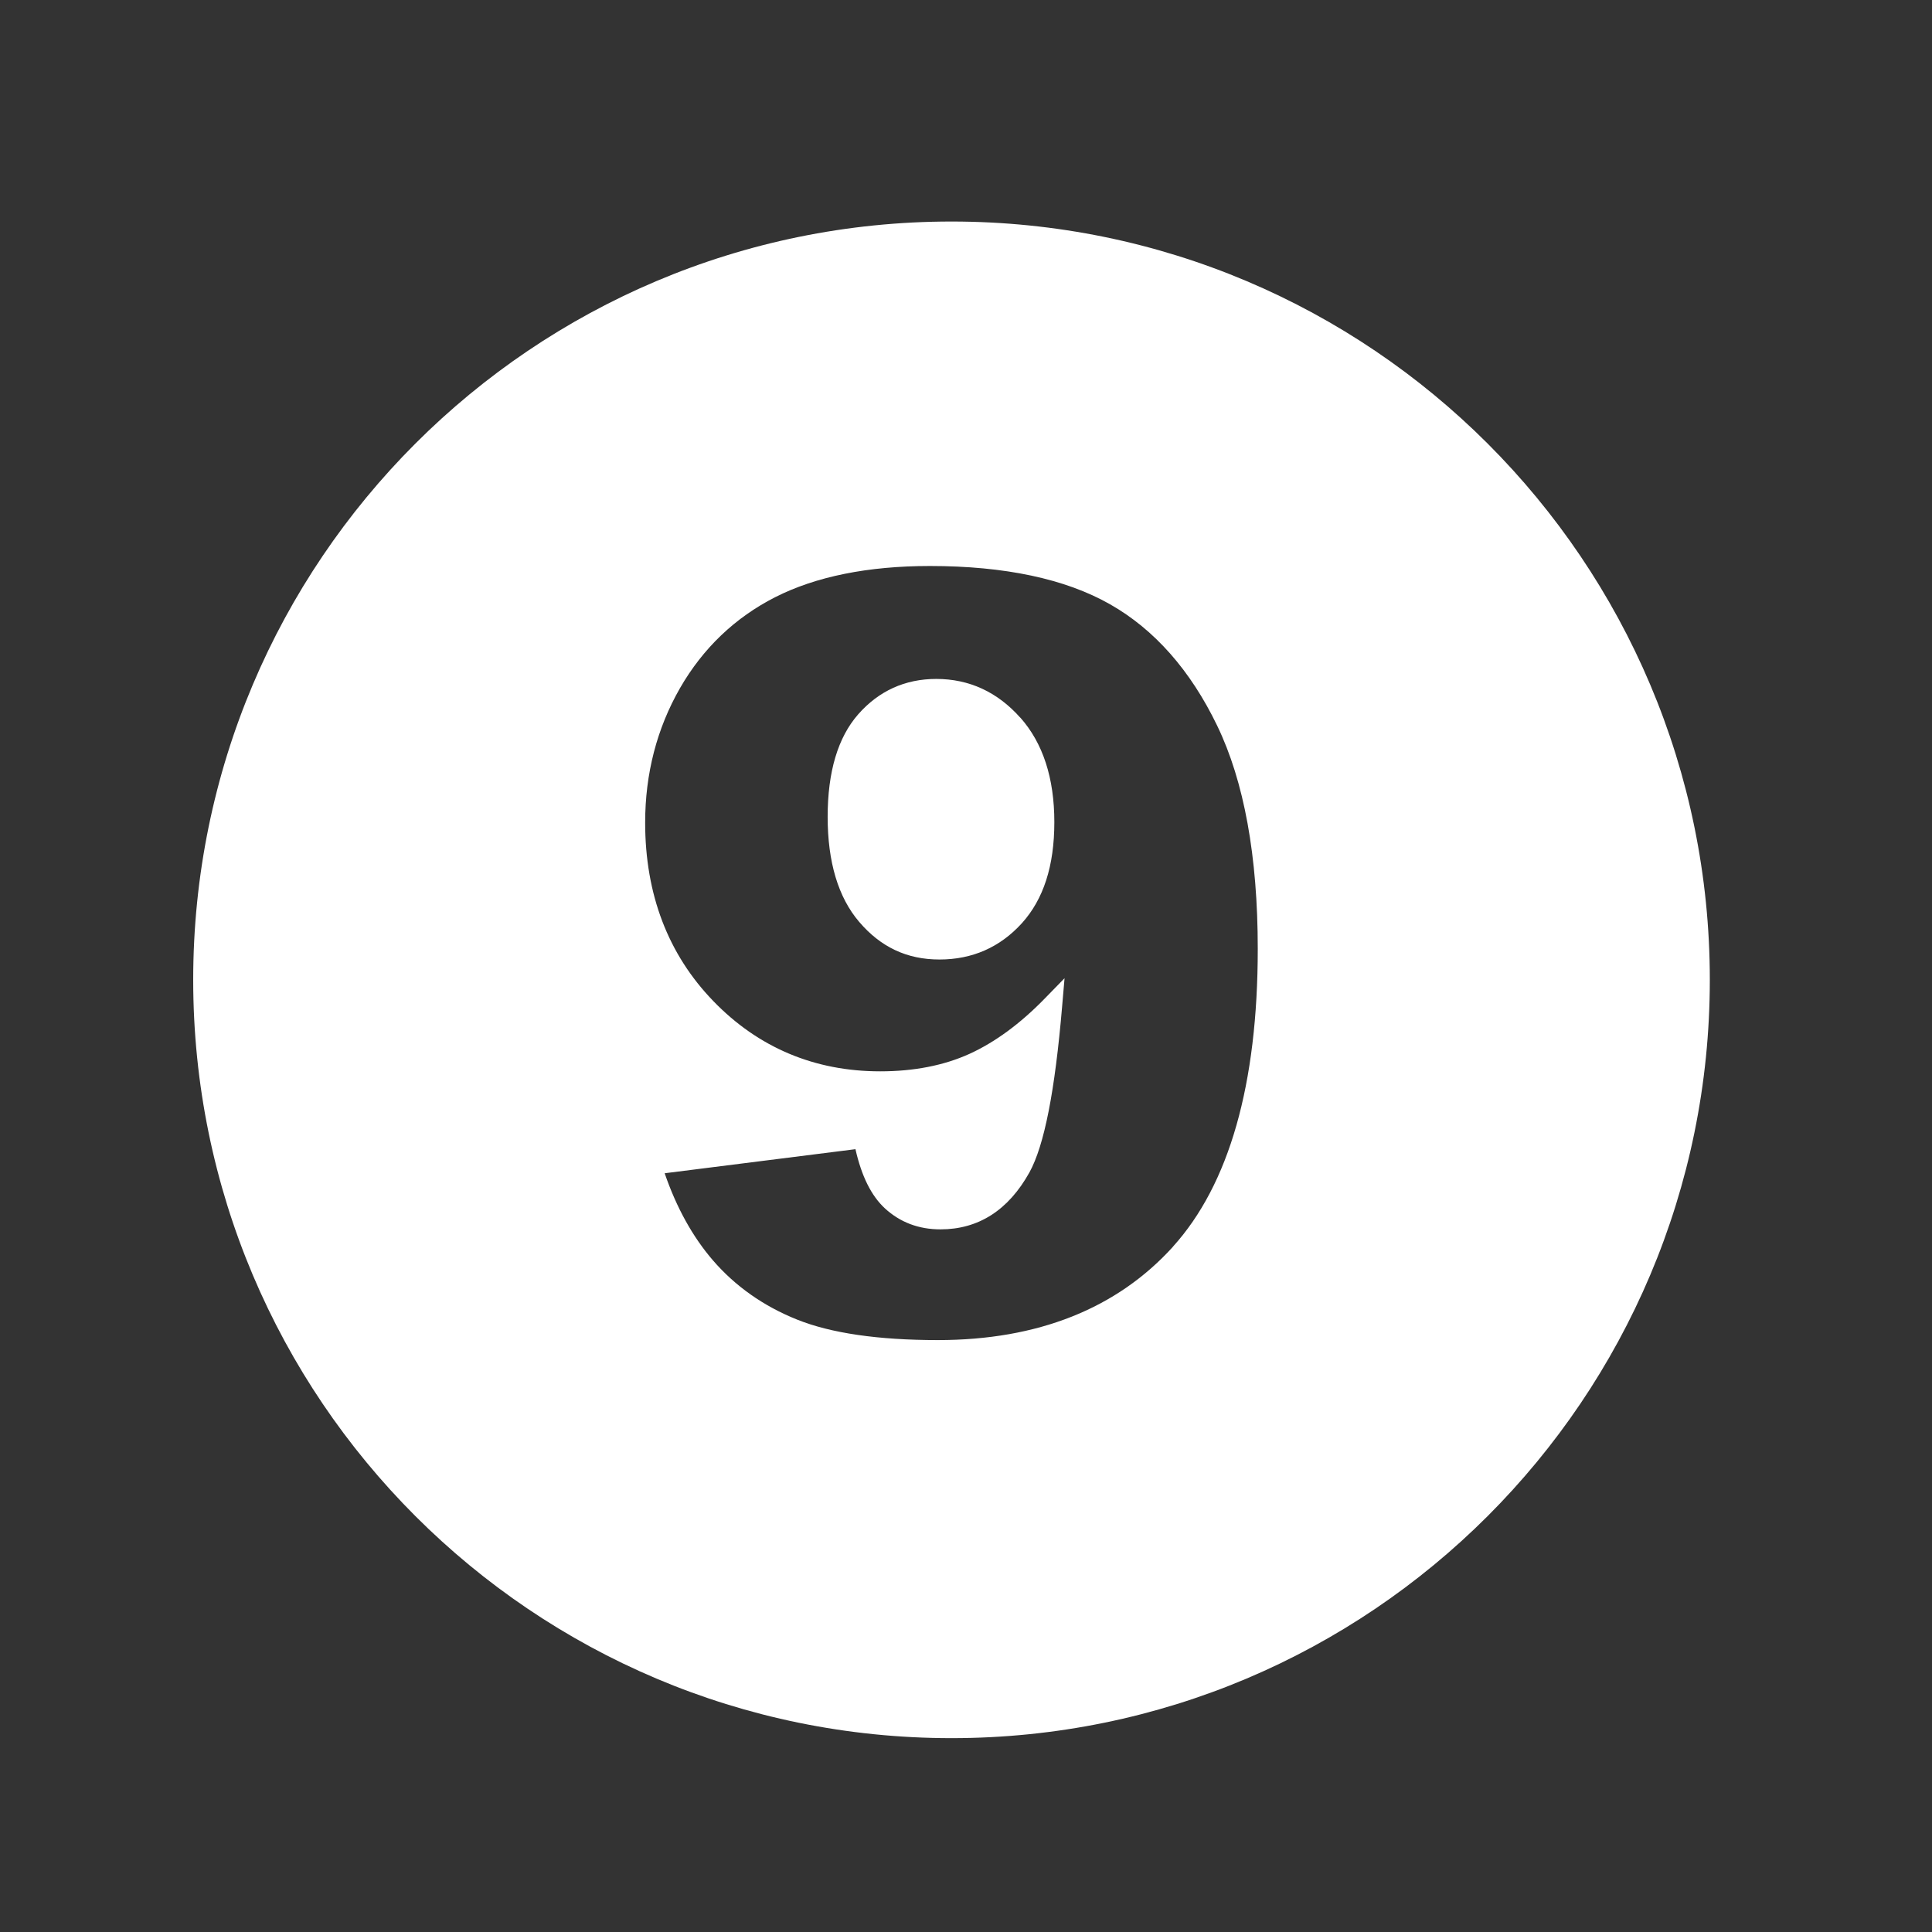 <svg version="1.2" preserveAspectRatio="xMidYMid meet" height="1000" viewBox="0 0 750 750" zoomAndPan="magnify" width="1000" xmlns:xlink="http://www.w3.org/1999/xlink" xmlns="http://www.w3.org/2000/svg"><rect x="0" y="0" width="750" height="750" fill="#333333" stroke="none"/><defs><clipPath id="8a2ff1de25"><path d="M 75 85.996 L 663.75 85.996 L 663.75 674.746 L 75 674.746 Z M 75 85.996"></path></clipPath></defs><g id="d8e5acc8e5"><g clip-path="url(#8a2ff1de25)" clip-rule="nonzero"><path d="M 369.375 85.996 C 206.801 85.996 75 217.797 75 380.371 C 75 542.945 206.801 674.746 369.375 674.746 C 531.949 674.746 663.75 542.945 663.75 380.371 C 663.75 217.797 531.949 85.996 369.375 85.996 Z M 455.332 483.992 C 433.547 508.012 402.855 520.219 364.078 520.219 C 340.957 520.219 322.59 517.551 309.402 512.25 C 296.371 507.031 285.379 499.258 276.746 489.25 C 268.895 480.145 262.613 468.801 258.023 455.457 L 332.086 446.113 C 334.48 456.672 338.25 464.207 343.508 469.074 C 349.398 474.492 356.617 477.238 365.098 477.238 C 379.855 477.238 391.473 469.781 399.637 455.102 C 405.406 444.621 409.527 423.547 412.316 390.695 L 413.258 379.742 L 405.602 387.594 C 396.105 397.367 386.215 404.629 376.281 409.141 C 366.391 413.617 354.773 415.891 341.703 415.891 C 316.23 415.891 294.406 406.707 276.902 388.613 C 259.355 370.48 250.449 347.164 250.449 319.336 C 250.449 300.34 255 282.797 263.949 267.172 C 272.859 251.668 285.34 239.738 300.961 231.809 C 316.742 223.801 336.953 219.719 361.016 219.719 C 390.02 219.719 413.531 224.707 430.879 234.559 C 448.109 244.332 462.121 260.188 472.484 281.656 C 482.965 303.324 488.262 332.484 488.262 368.32 C 488.262 420.875 477.195 459.812 455.332 483.953 Z M 396.105 278.594 C 404.855 288.445 409.293 302.066 409.293 319.141 C 409.293 336.215 405.055 349.129 396.691 358.391 C 388.215 367.73 377.461 372.48 364.703 372.48 C 351.949 372.48 341.82 367.574 333.539 357.879 C 325.414 348.383 321.293 334.645 321.293 317.102 C 321.293 299.555 325.297 286.25 333.148 277.301 C 341.152 268.195 351.359 263.562 363.449 263.562 C 376.242 263.562 387.195 268.625 396.066 278.594 Z M 396.105 278.594" style="stroke:none;fill-rule:nonzero;fill:#ffffff;fill-opacity:1;"></path></g></g></svg>